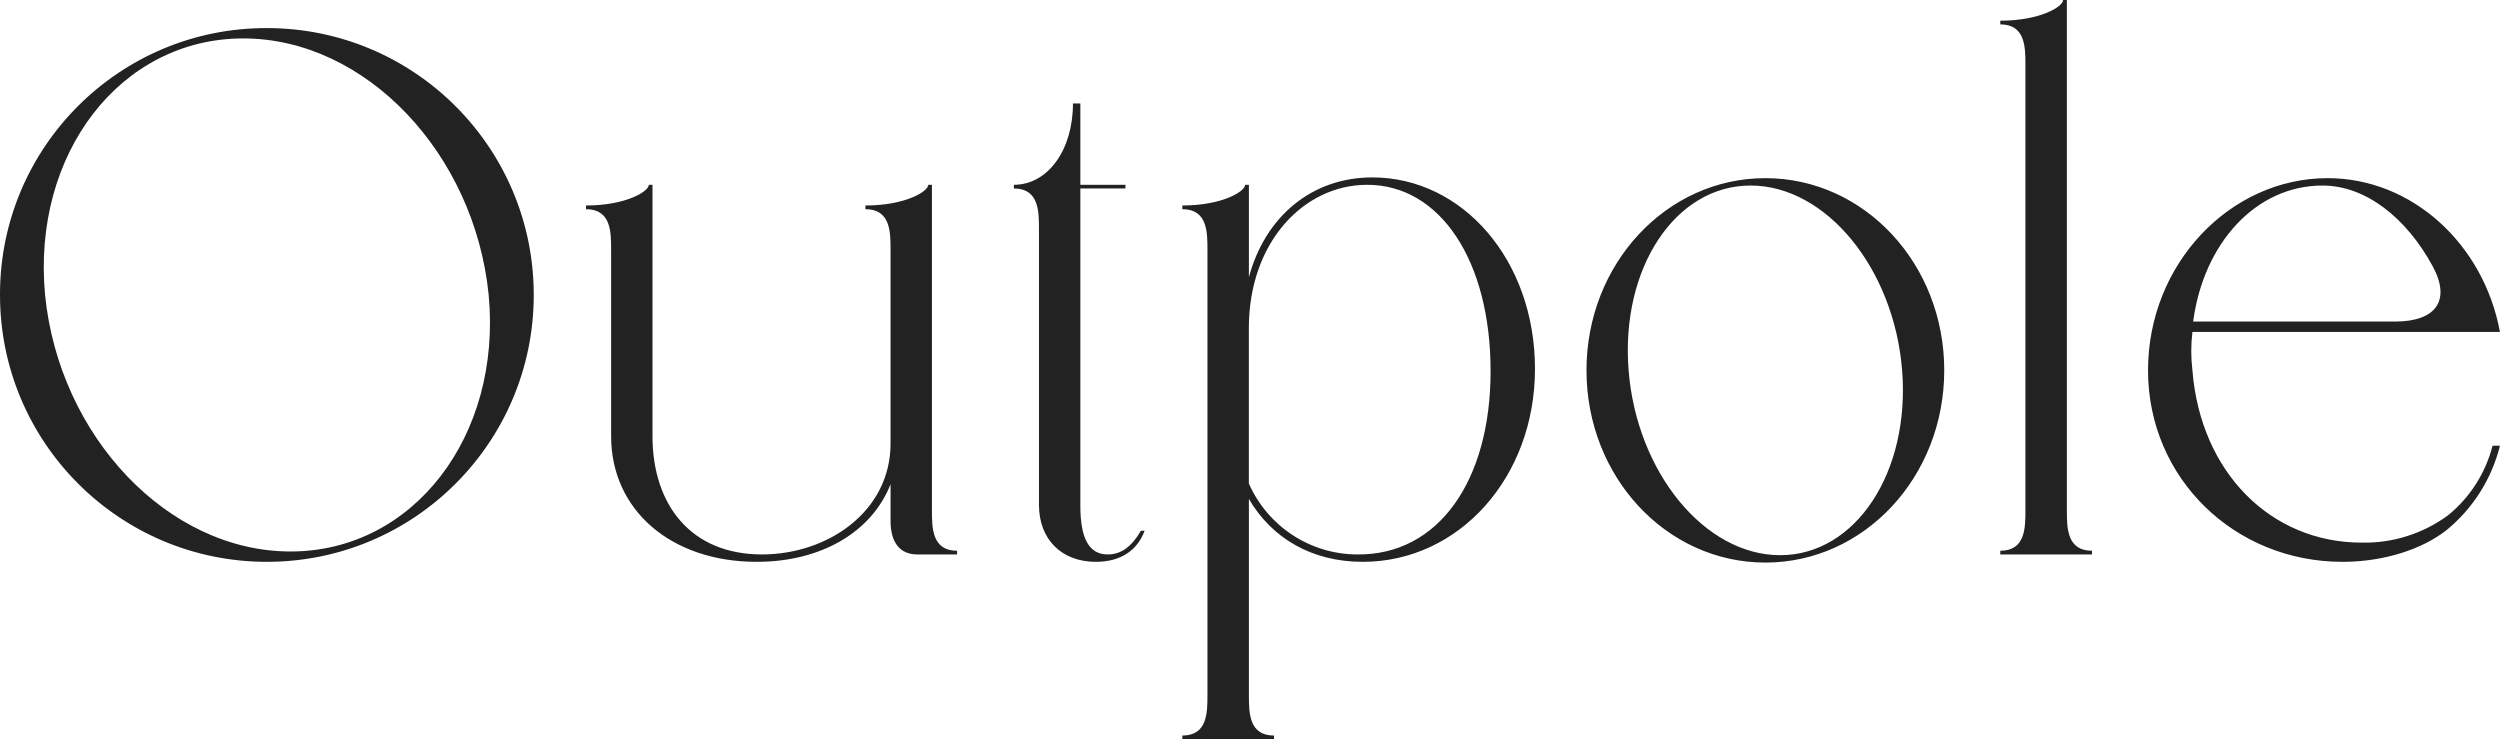 <?xml version="1.0" encoding="UTF-8"?><svg id="a" xmlns="http://www.w3.org/2000/svg" viewBox="0 0 439.81 130.06"><path id="b" d="m0,51.89c0,25.93,21.02,46.95,46.95,46.95s46.95-21.02,46.95-46.95c0-25.93-21.02-46.95-46.95-46.95C21.08,4.88.06,25.81,0,51.68c0,.07,0,.14,0,.21Zm7.93,0C5.59,27.05,21.2,6.76,42.79,6.76s40.71,20.29,43.18,45.13c2.34,24.84-13.27,45.13-34.85,45.13S10.4,76.73,7.93,51.89h0Zm106.86-19.38h-.65c0,1.17-4.03,3.64-11.05,3.64v.65c4.42,0,4.42,4.03,4.42,7.15v32.78c0,13,10.53,22.11,25.62,22.11,11.45,0,20.29-5.34,23.54-13.66v6.5c0,3.78,1.69,5.86,4.68,5.86h7.02v-.65c-4.42,0-4.42-4.04-4.42-7.16v-57.22h-.65c0,1.17-4.03,3.64-11.05,3.64v.65c4.42,0,4.42,4.03,4.42,7.15v34.08c0,11.96-11.05,19.51-22.63,19.51-12.48,0-19.25-8.72-19.25-20.81v-44.22h0Zm75.27-14.31h-1.3c0,8.2-4.42,14.31-10.4,14.31v.65c4.42,0,4.42,4.03,4.42,7.15v48.51c0,6.12,4.03,10.02,10.01,10.02,4.29,0,7.28-1.95,8.58-5.47h-.65c-1.69,2.87-3.51,4.17-5.85,4.17-3.25,0-4.81-2.73-4.81-8.59v-55.79h7.93v-.65h-7.93v-14.31h0Zm29.64,14.31h-.65c0,1.17-4.03,3.64-11.05,3.64v.65c4.42,0,4.42,4.03,4.42,7.15v78.3c0,3.12,0,7.15-4.42,7.15v.65h16.13v-.65c-4.42,0-4.42-4.03-4.42-7.15v-34.47c4.03,6.89,11.05,11.06,20.03,11.06,16.91,0,30.3-14.83,30.3-33.95s-12.74-33.68-28.61-33.68c-10.66,0-18.86,6.89-21.72,17.56v-16.26h0Zm0,52.54v-27.31c0-15.22,9.75-25.23,20.81-25.23,12.88,0,21.72,13.39,21.72,32.77s-9.23,32.39-23.41,32.26c-8.28,0-15.78-4.91-19.12-12.49h0Zm59.4-19.9c0,18.73,14.05,33.82,31.47,33.82s31.47-15.09,31.47-33.82-14.05-33.81-31.47-33.81-31.47,15.09-31.47,33.81h0Zm7.41,0c-1.43-17.94,8.19-32.51,21.46-32.51s25.23,14.57,26.66,32.51-8.19,32.52-21.46,32.52-25.23-14.57-26.66-32.52h0ZM363.6,0h-.65c0,1.17-4.03,3.64-11.05,3.64v.65c4.42,0,4.42,4.03,4.42,7.15v78.29c0,3.12,0,7.16-4.42,7.16v.65h16.13v-.65c-4.42,0-4.42-4.04-4.42-7.16V0h0Zm14.29,65.15c0,18.99,15.22,33.69,34.21,33.69,7.28,0,14.04-2.21,18.33-5.6,4.64-3.8,7.92-9,9.37-14.82h-1.3c-1.23,4.8-3.97,9.09-7.81,12.22-4.4,3.24-9.75,4.94-15.21,4.82-16,0-28.35-12.36-29.78-30.31-.27-2.25-.27-4.51,0-6.76h54.1c-2.86-15.48-15.48-27.05-30.31-27.05-17.16,0-31.6,15.09-31.6,33.81h0Zm50.07-18.33c3.25,5.98.65,9.75-6.63,9.75h-35.5c1.82-13.79,11.05-23.93,22.75-23.93,7.55,0,14.7,5.59,19.38,14.18h0Z" style="fill:#222; fill-rule:evenodd; stroke-width:0px;"/></svg>
